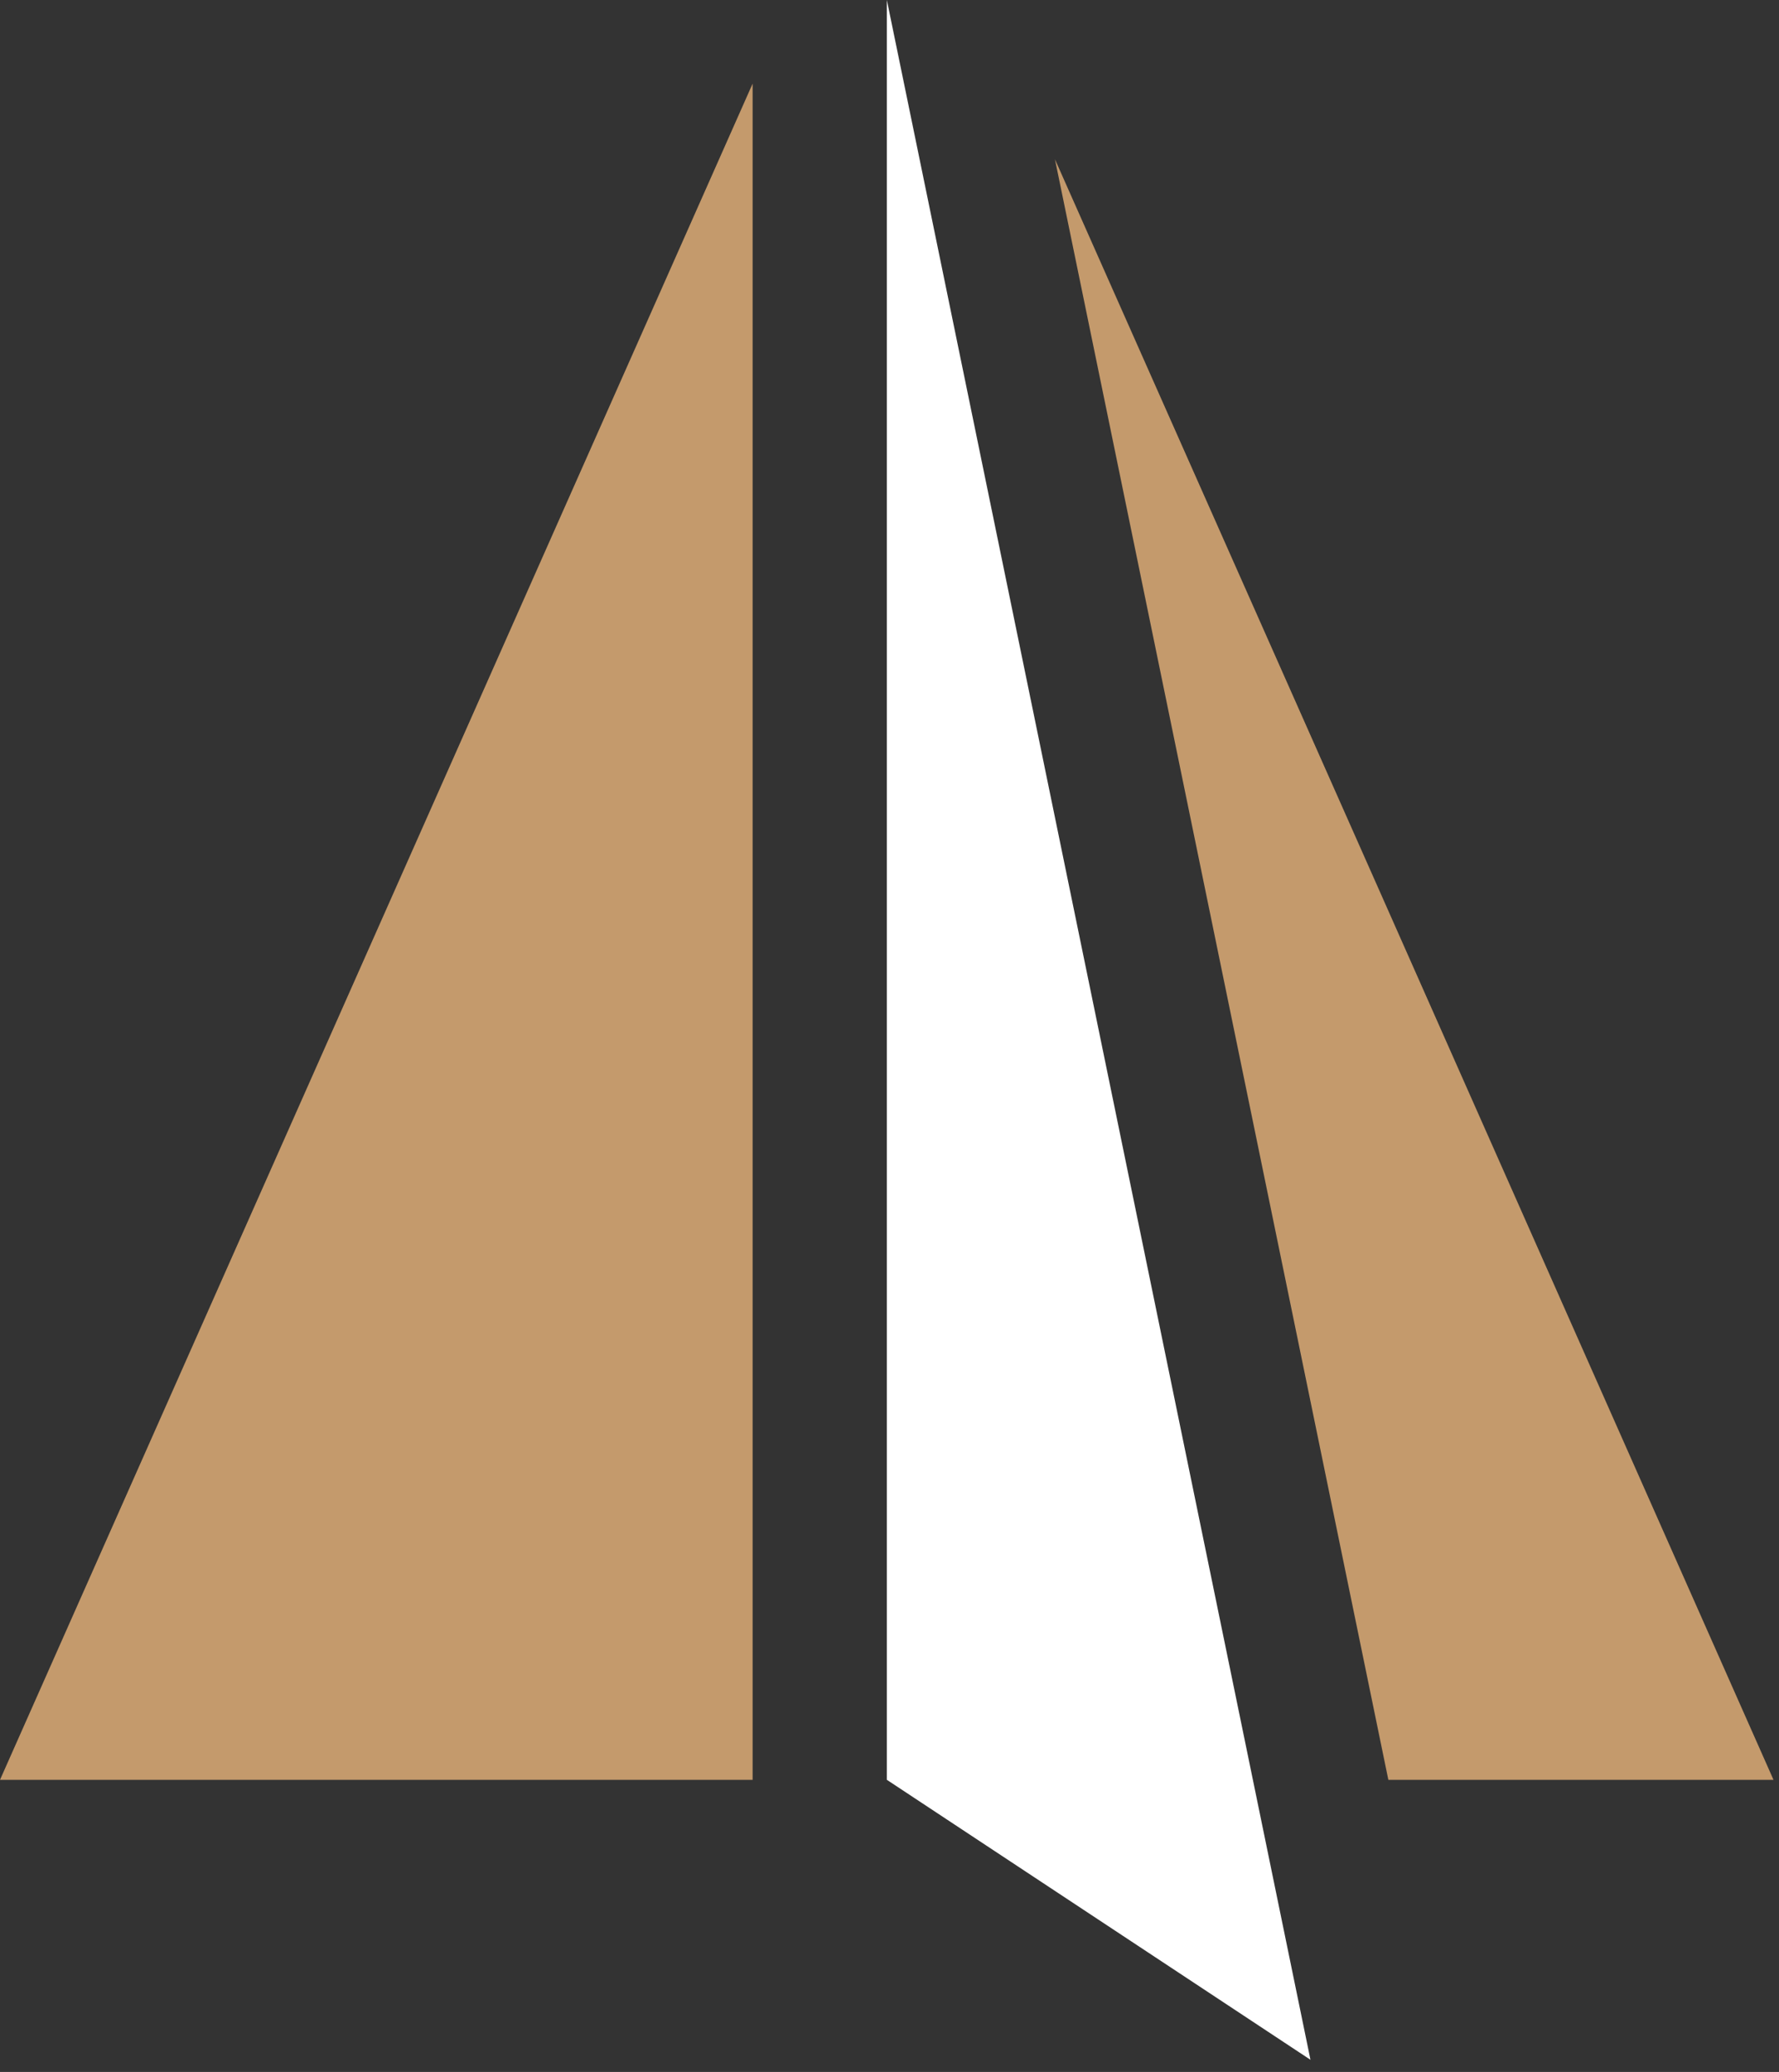 <svg width="73" height="85" viewBox="0 0 73 85" fill="none" xmlns="http://www.w3.org/2000/svg">
<rect x="0" y="0" width="73" height="85" fill="#333333" stroke="none"/>
<path fill-rule="evenodd" clip-rule="evenodd" d="M56.97 73.016H72.775L56.59 36.509L43.289 6.534L56.97 73.016Z" fill="#C49A6C"/>
<path fill-rule="evenodd" clip-rule="evenodd" d="M53.774 84.5L36.391 0V73.014L53.774 84.5Z" fill="white"/>
<path fill-rule="evenodd" clip-rule="evenodd" d="M30.883 3.431L16.203 36.509L0 73.016H30.883V3.431Z" fill="#C49A6C"/>
</svg>
